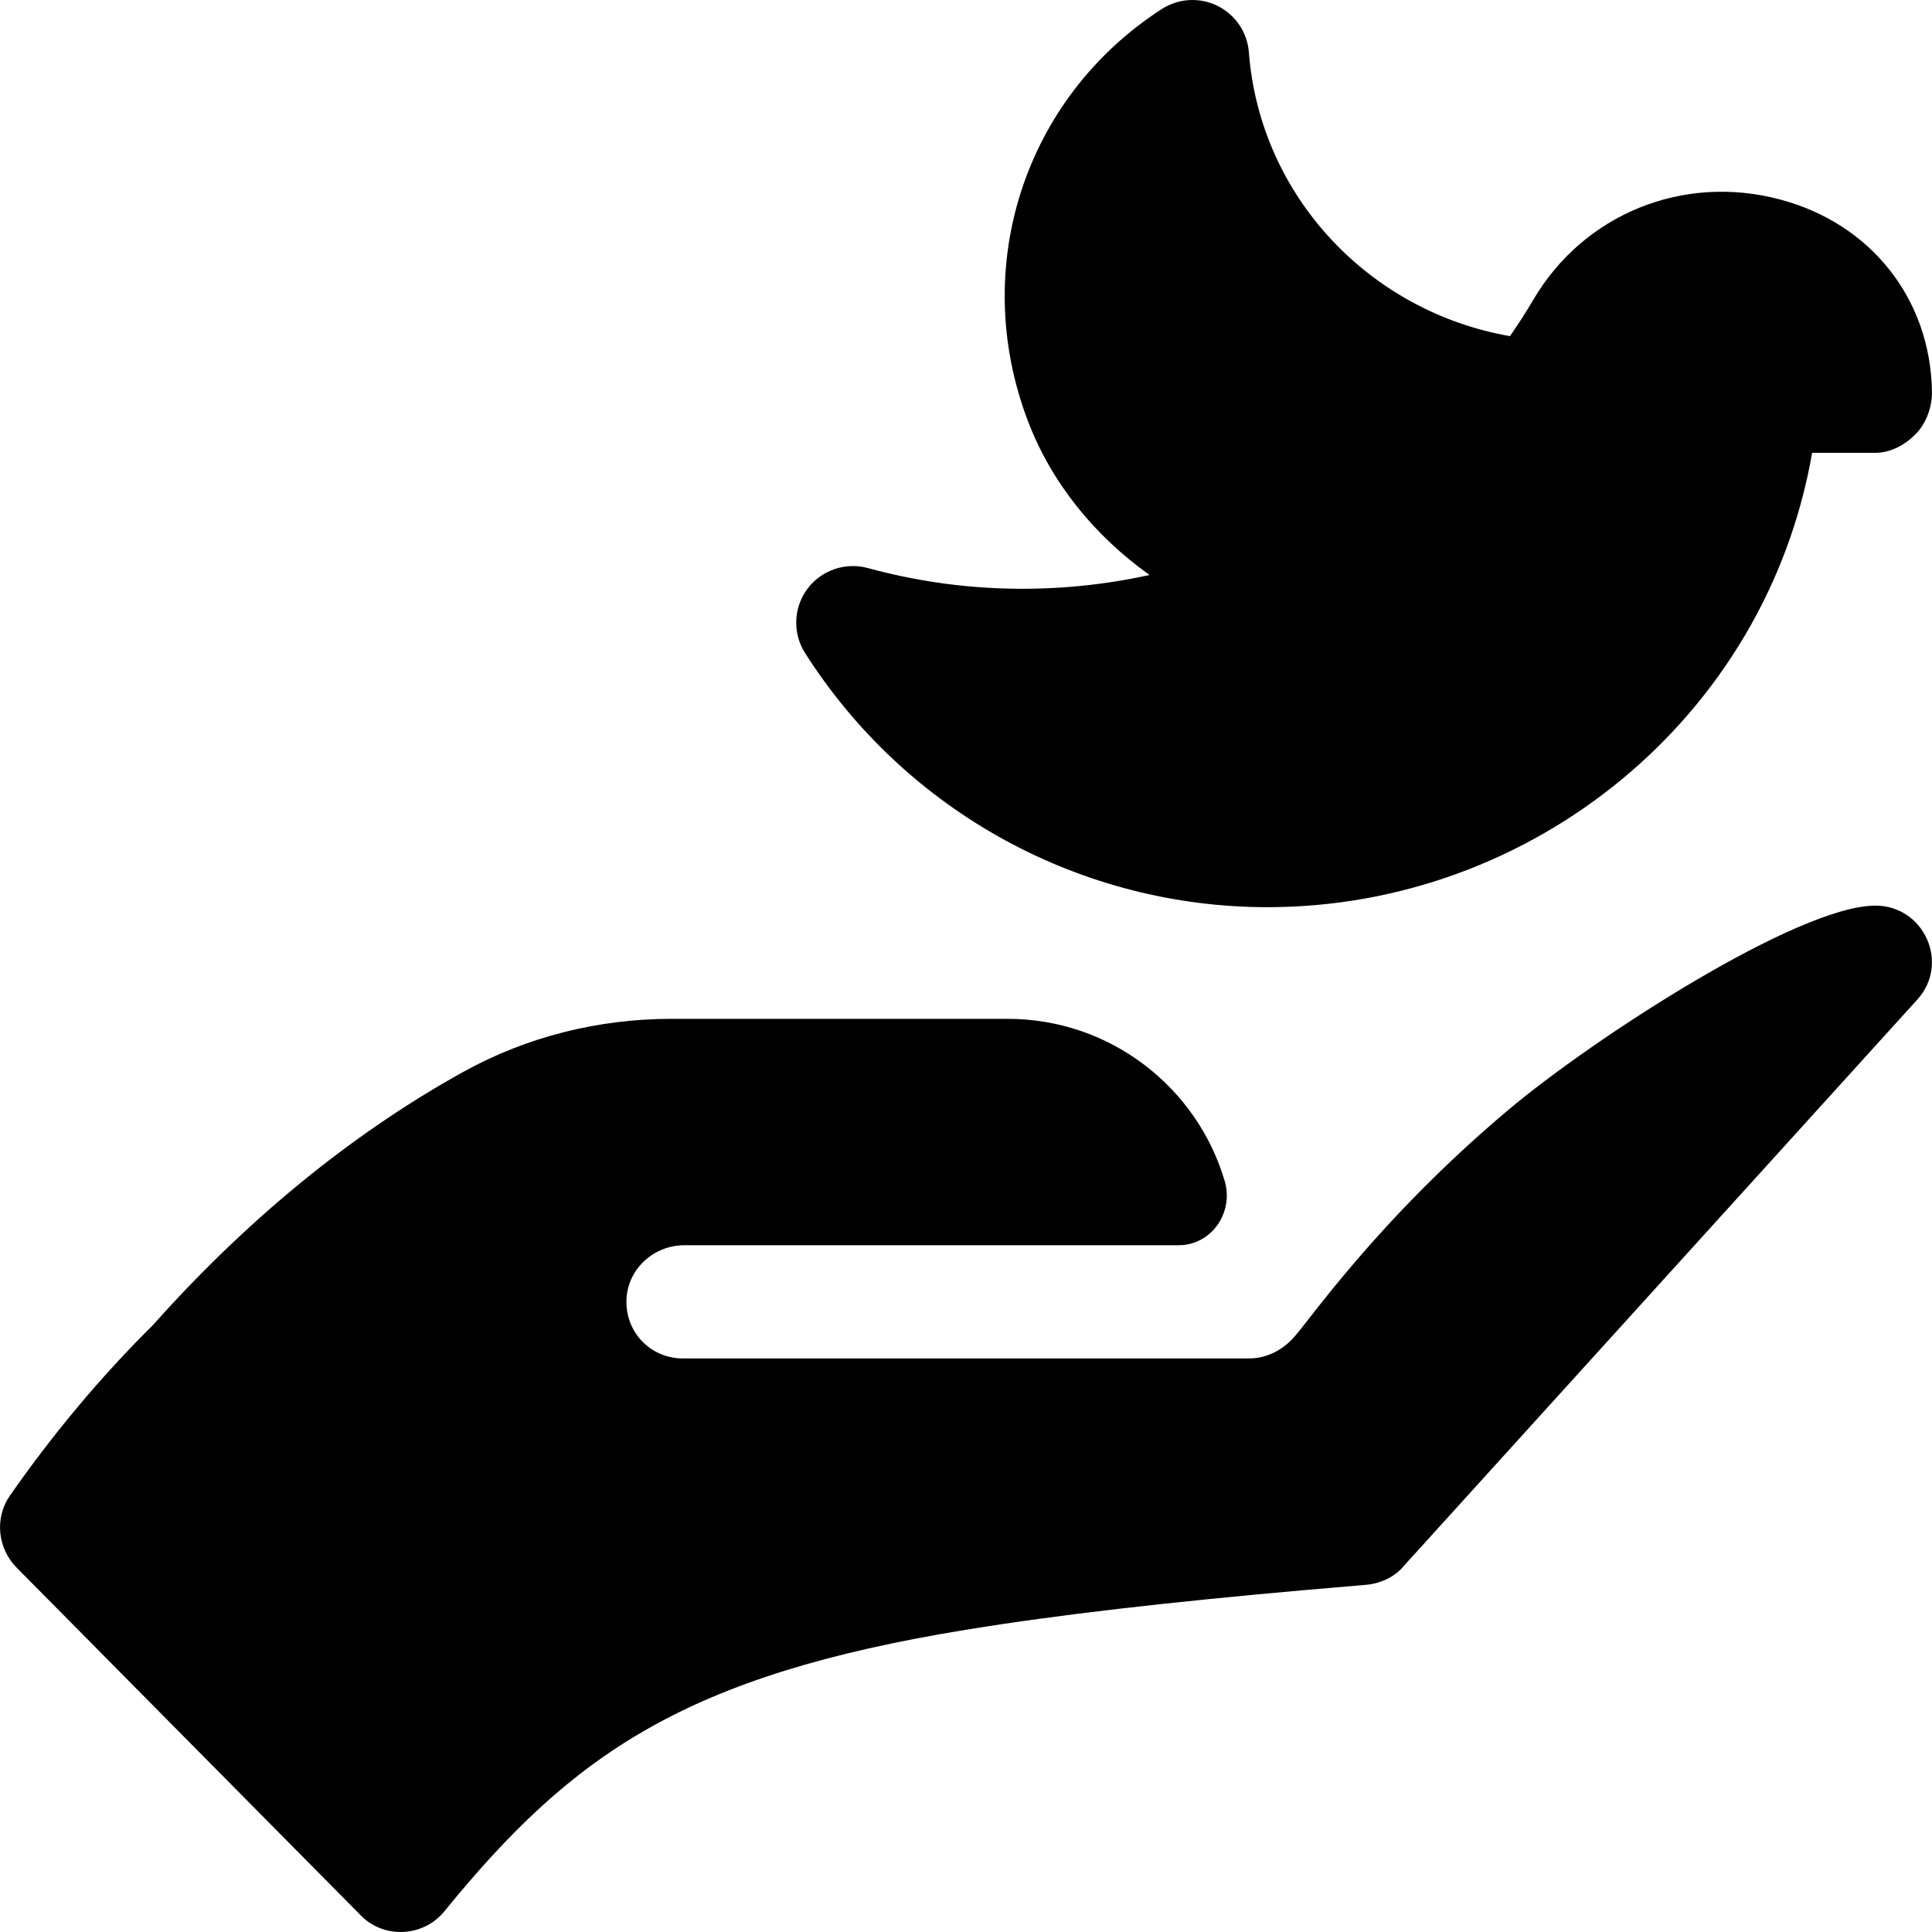 <svg id="Capa_1" enable-background="new 0 0 512.002 512.002" height="512" viewBox="0 0 512.002 512.002" width="512" xmlns="http://www.w3.org/2000/svg"><g><path d="m471.68 52.854c-25.664-6.826-51.943 3.867-65.288 26.514-1.963 3.325-4.043 6.563-6.226 9.712-37.104-6.445-66.259-36.943-69.203-75.234-.41-5.273-3.56-9.932-8.306-12.29-4.702-2.344-10.356-2.021-14.795.85-36.416 23.555-50.977 68.467-35.435 109.219 6.152 16.128 17.417 30.205 32.212 40.752-24.507 5.391-50.2 4.863-74.692-1.846-5.903-1.611-12.334.586-16.011 5.566-3.677 4.995-3.911 11.733-.586 16.963 27.144 42.642 73.652 67.354 122.52 67.354 70.355 0 132.197-50.367 144.364-120.41h16.772c4.014 0 7.866-2.109 10.679-4.98 2.827-2.856 4.365-7.236 4.307-11.25-.395-24.582-16.215-44.562-40.312-50.92z"/><g><g><path d="m345.242 421.436c-35.752 3.177-64.813 6.482-89.235 10.467-74.171 12.105-104.145 32.701-138.3 74.689-5.7 6.899-16.201 7.2-22.2.899l-91.041-91.989c-5.109-5.109-5.971-13.215-1.838-19.142 11.451-16.427 24.141-31.575 37.913-45.216 27.249-30.57 55.6-52.352 82.3-67.118 16.846-9.316 35.852-14.024 55.103-14.024h89.064c27.225 0 50.215 18.133 57.552 42.98 2.365 8.011-3.067 16.465-11.403 16.989-.324.02-.652.031-.983.031h-130.82c-8.159 0-15.1 6.372-15.339 14.527-.253 8.623 6.435 15.473 14.993 15.473h150c4.501 0 8.699-2.1 11.7-5.4 3.84-3.973 22.123-31.102 56.975-60.432 22.584-19.006 76.817-54.168 97.324-54.168 12.9 0 19.799 15.3 11.1 24.899l-136 150c-2.401 3.001-6.301 4.801-10.199 5.101-5.713.477-11.266.954-16.666 1.434z"/></g></g></g></svg>